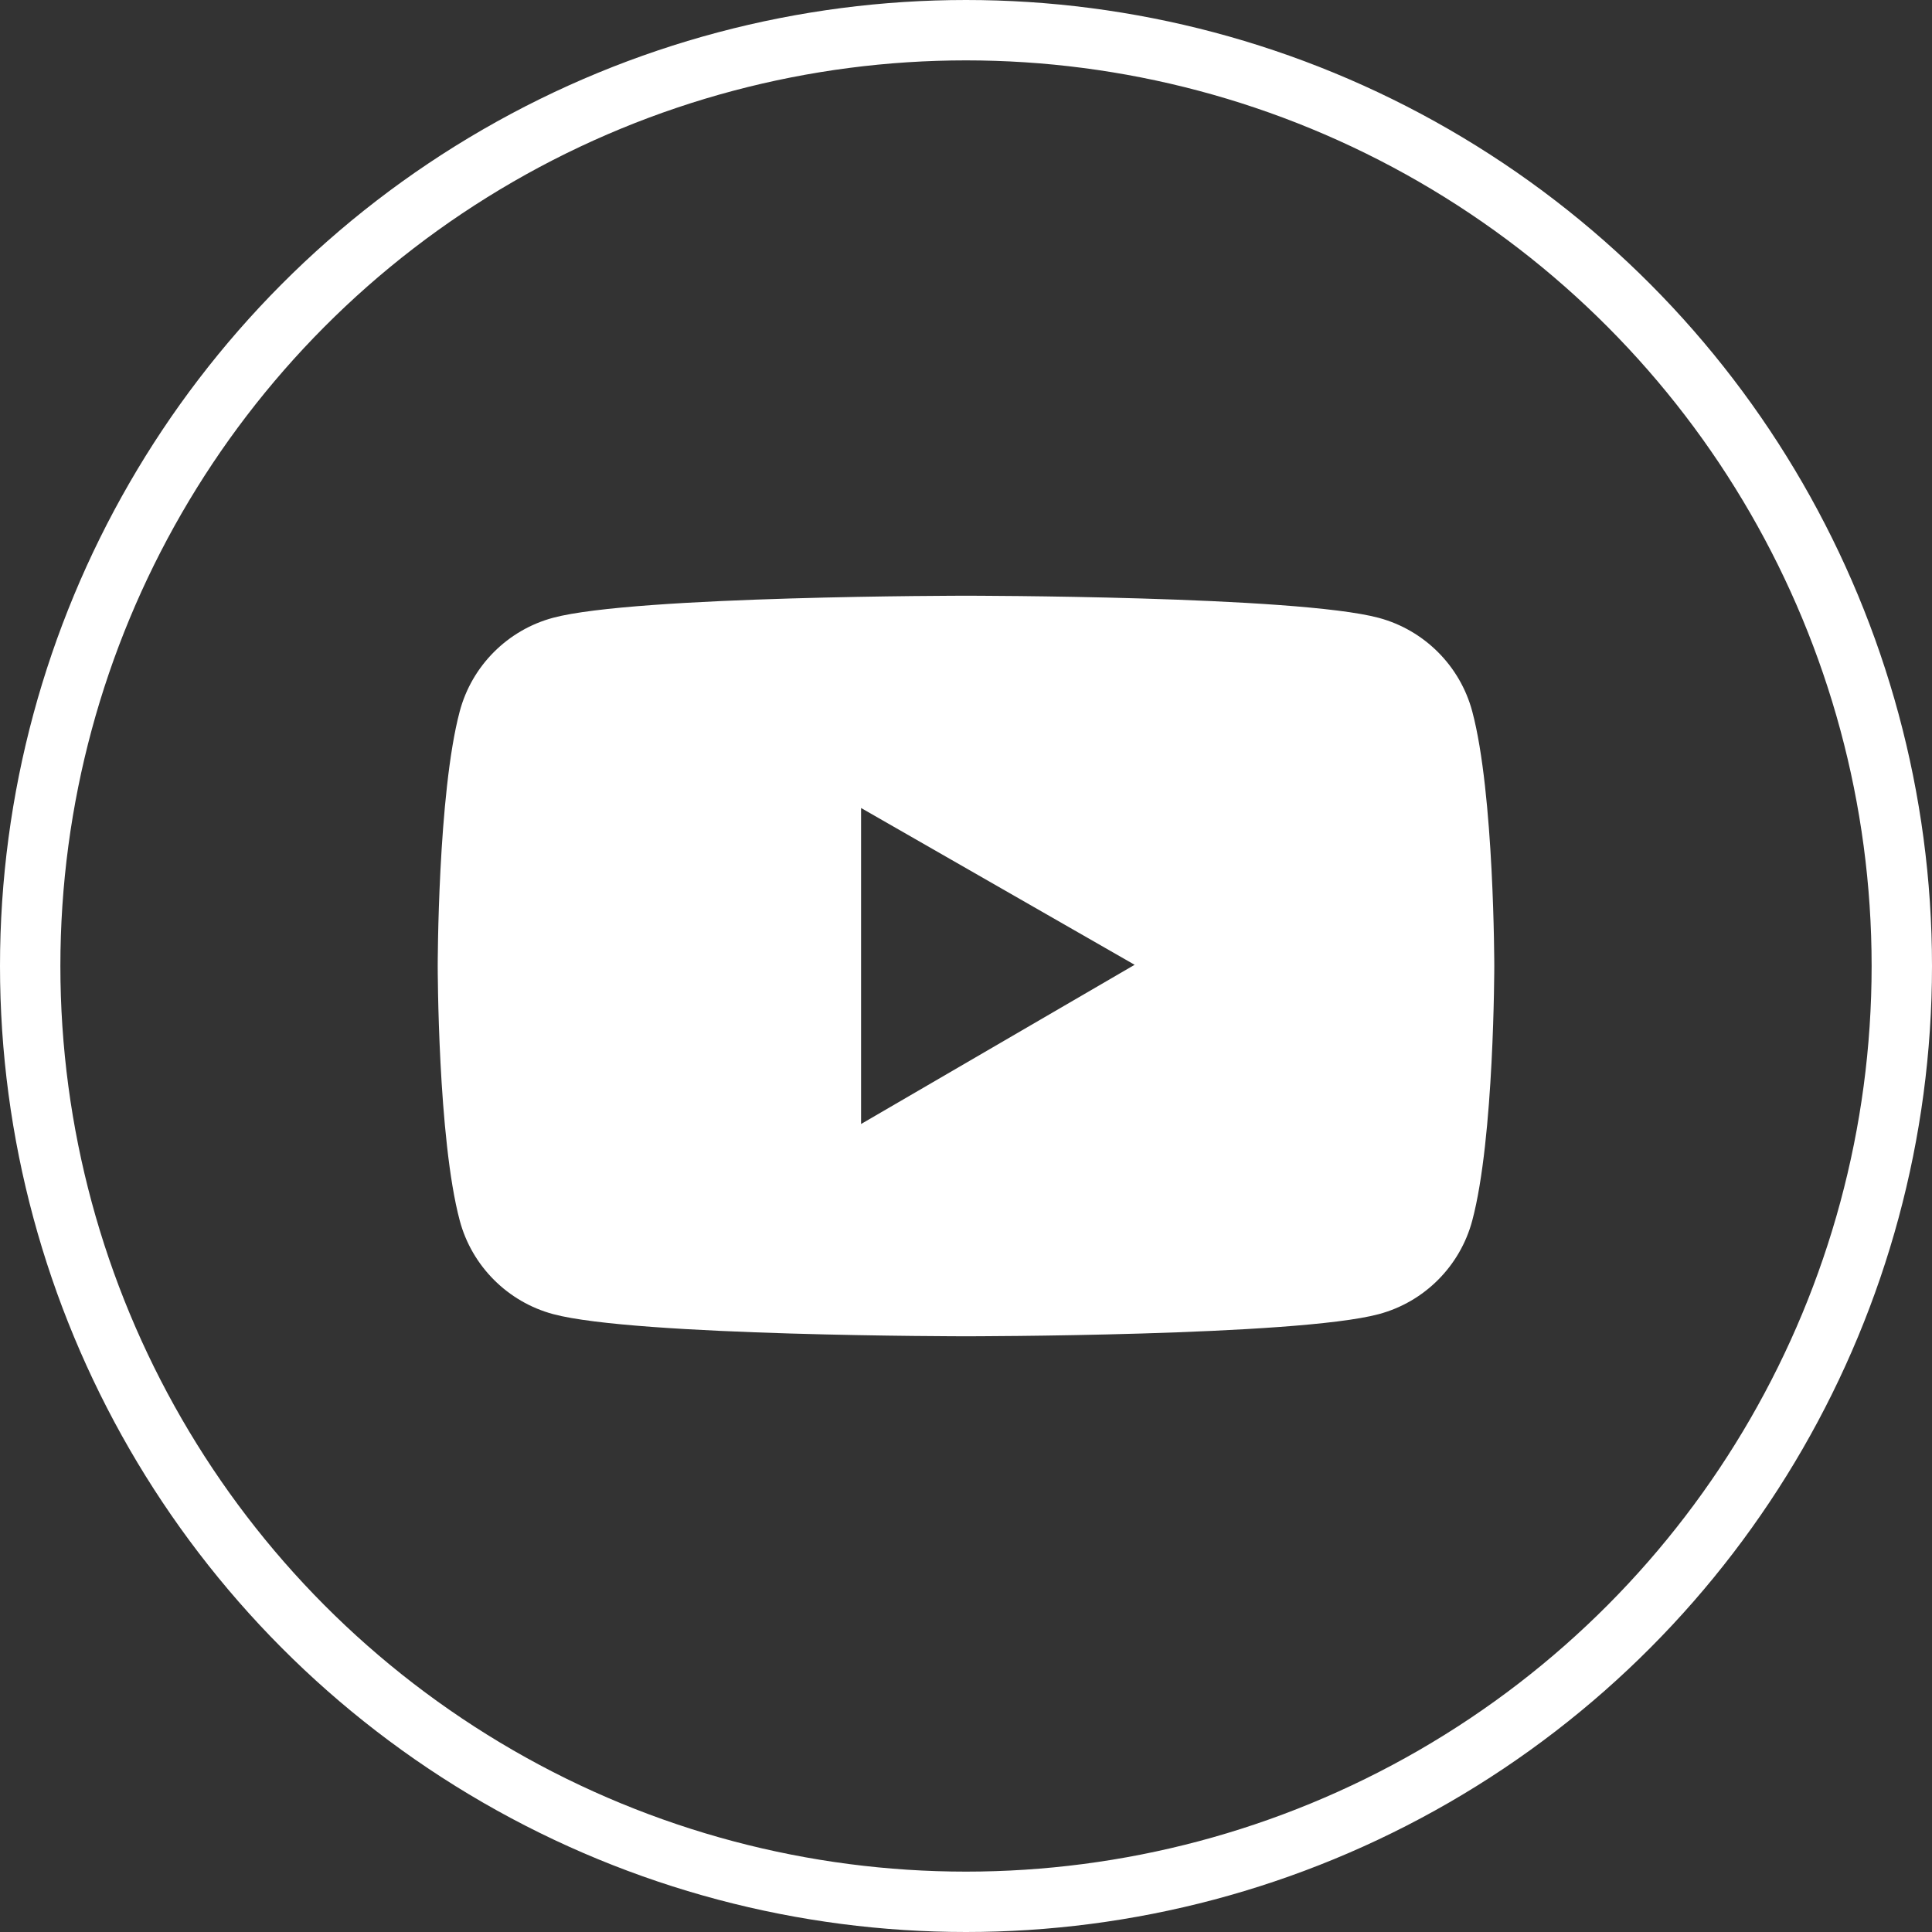 <svg width="32px" height="32px" viewBox="0 0 32 32" version="1.1" xmlns="http://www.w3.org/2000/svg"
    xmlns:xlink="http://www.w3.org/1999/xlink">
    <rect x="0" y="0" width="32" height="32" fill="#333333" stroke="none"/>
    <g id="页面-1" stroke="none" stroke-width="1" fill="none" fill-rule="evenodd">
        <g id="用户首页-pc" transform="translate(-1130, -2384)">
            <g id="编组-11" transform="translate(0, 2384)">
                <g id="编组-8" transform="translate(1046, 0)">
                    <g id="编组-13备份-2" transform="translate(84, 0)">
                        <circle id="椭圆形" stroke="#FFFFFF" cx="16" cy="16" r="15.5"></circle>
                        <g id="Facebook" transform="translate(6, 6)" fill="#FFFFFF" fill-rule="nonzero">
                            <g id="Youtube-fill">
                                <rect id="矩形" opacity="0" x="0" y="0" width="20" height="20"></rect>
                                <path
                                    d="M18.385,5.783 C18.184,5.029 17.59,4.436 16.838,4.234 C15.473,3.867 10,3.867 10,3.867 C10,3.867 4.527,3.867 3.162,4.232 C2.408,4.434 1.816,5.027 1.615,5.781 C1.25,7.148 1.25,10 1.25,10 C1.25,10 1.25,12.852 1.615,14.217 C1.816,14.971 2.41,15.564 3.162,15.766 C4.527,16.133 10,16.133 10,16.133 C10,16.133 15.473,16.133 16.838,15.766 C17.592,15.564 18.184,14.971 18.385,14.217 C18.75,12.852 18.75,10 18.75,10 C18.75,10 18.75,7.148 18.385,5.783 Z M8.262,12.617 L8.262,7.383 L12.793,9.98 L8.262,12.617 Z"
                                    id="形状"></path>
                            </g>
                        </g>
                    </g>
                </g>
            </g>
        </g>
    </g>
</svg>